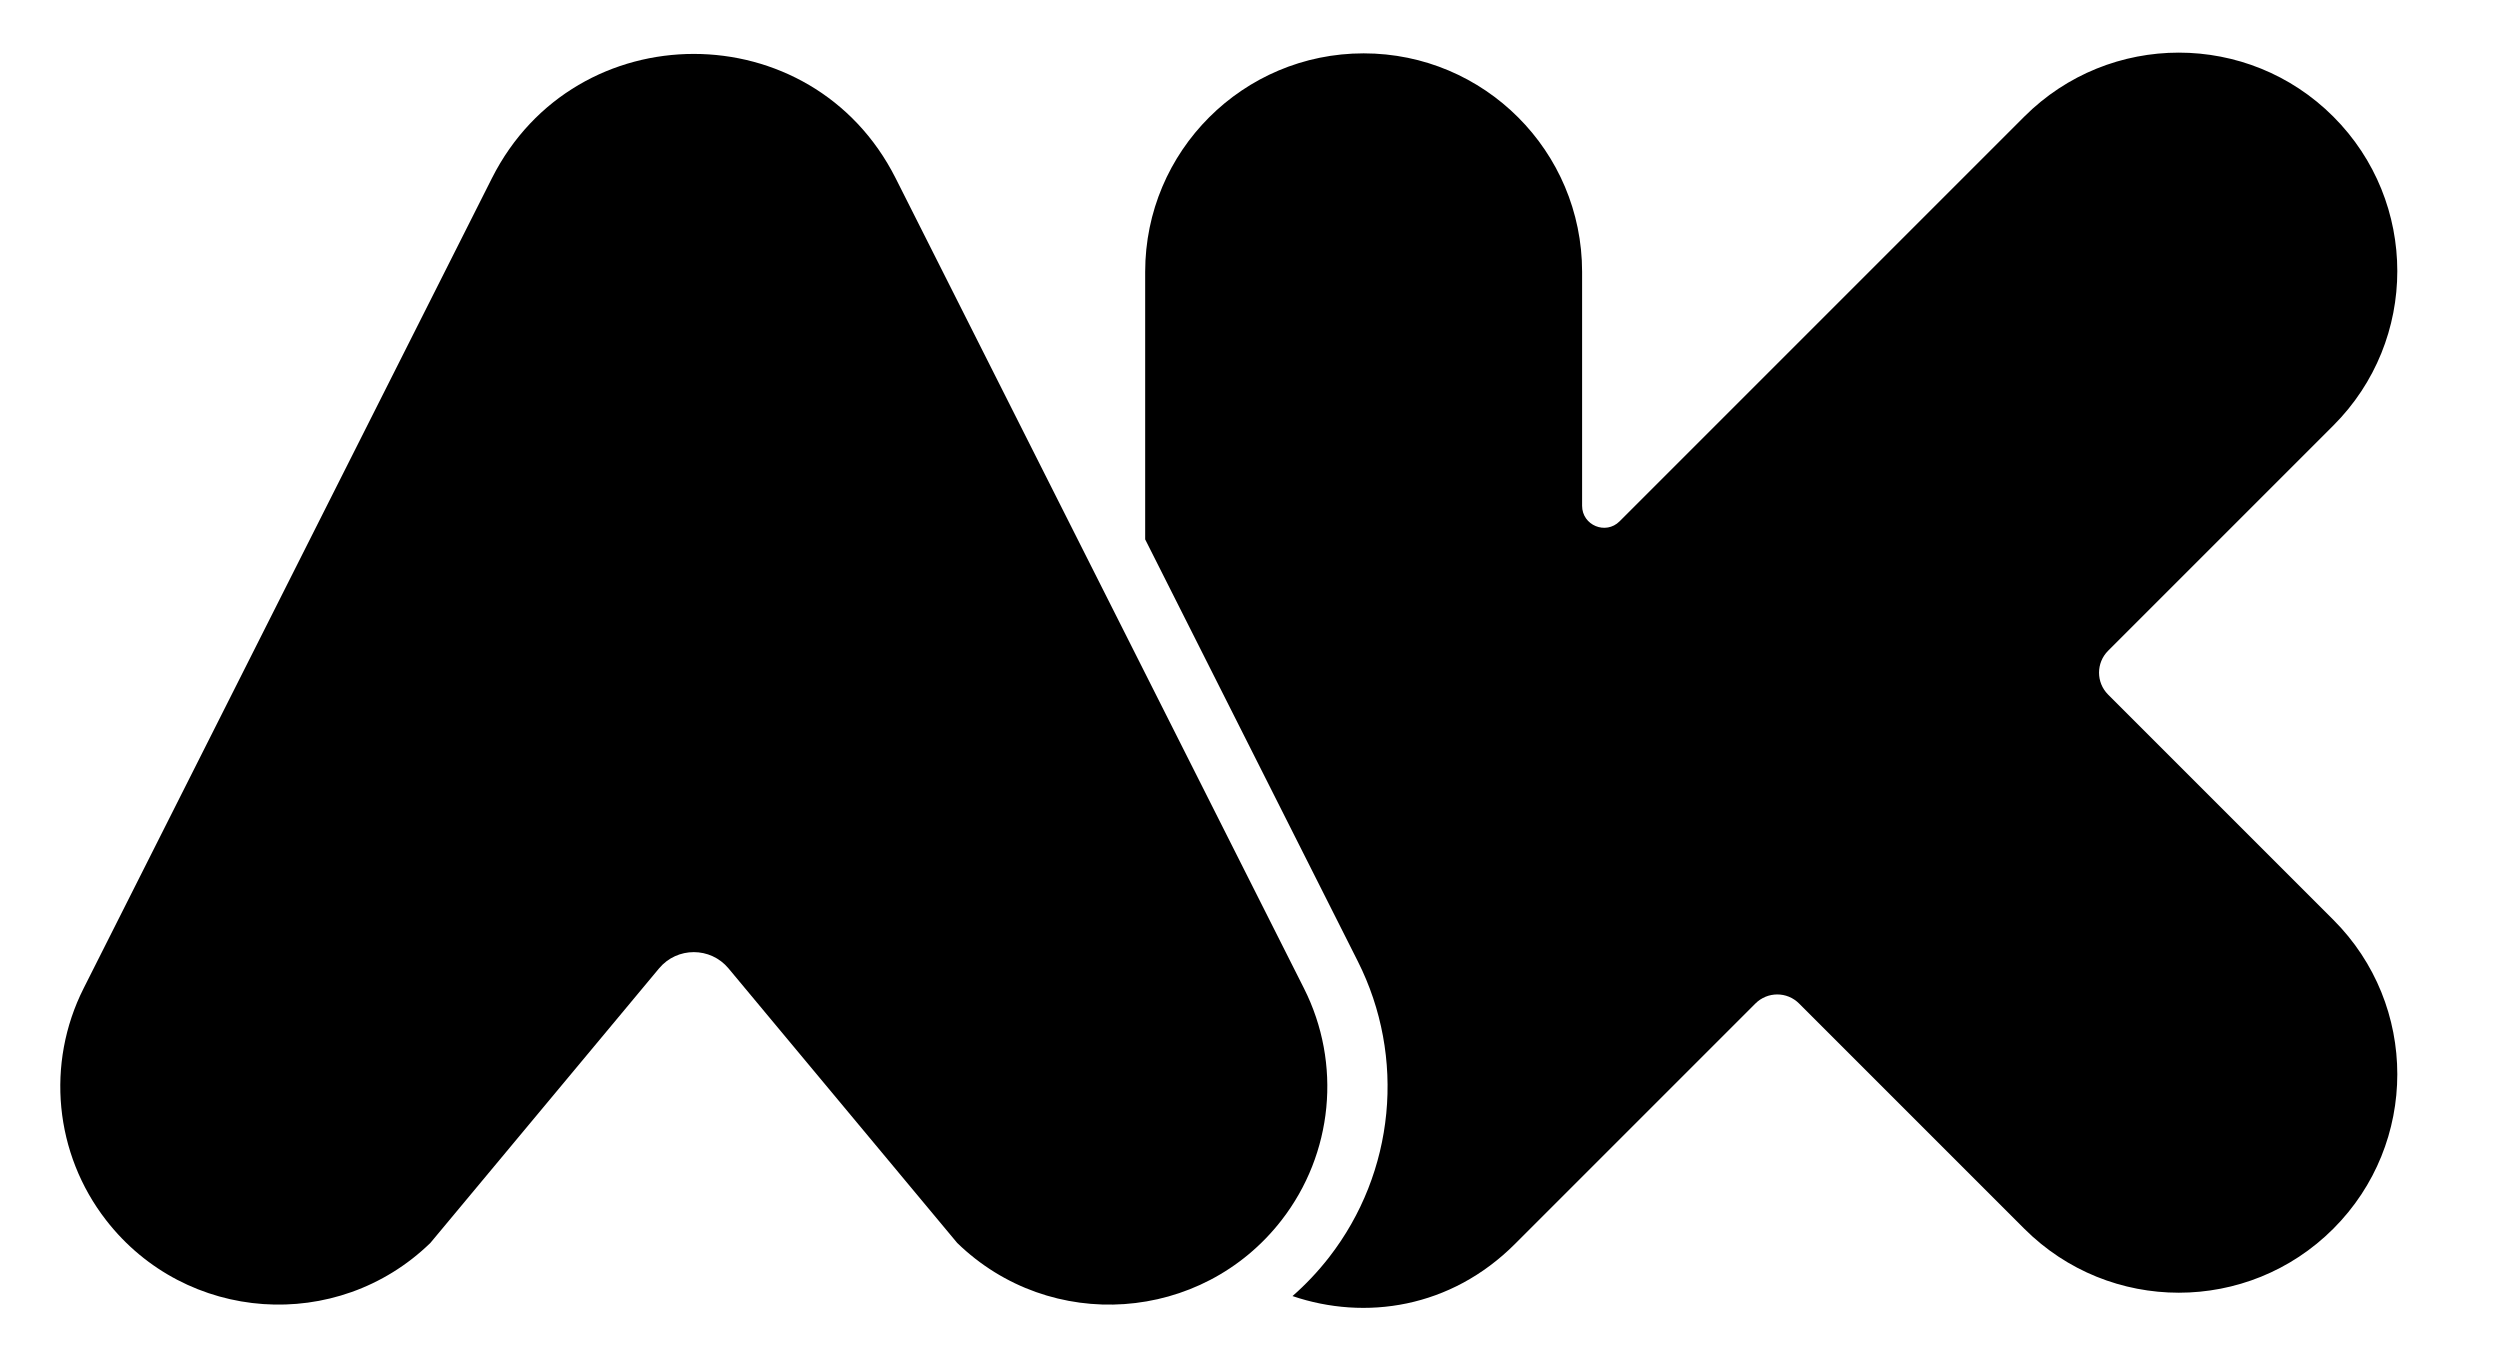 <svg width="44" height="24" viewBox="0 0 44 24" fill="none" xmlns="http://www.w3.org/2000/svg">
<path d="M35.628 2.052C37.13 0.551 39.565 0.551 41.066 2.052C42.568 3.554 42.568 5.989 41.066 7.49L37.102 11.454C36.89 11.667 36.89 12.011 37.102 12.224L41.066 16.188C42.568 17.689 42.568 20.124 41.066 21.626C39.565 23.127 37.13 23.127 35.628 21.626L31.664 17.662C31.452 17.449 31.108 17.449 30.895 17.662L26.662 21.895C25.533 23.024 24.027 23.246 22.748 22.811C22.979 22.609 23.195 22.381 23.392 22.128C24.552 20.634 24.748 18.606 23.897 16.918L20.155 9.493V4.784C20.155 2.66 21.876 0.939 24 0.939C26.124 0.939 27.845 2.66 27.845 4.784V8.902C27.845 9.246 28.262 9.419 28.505 9.175L35.628 2.052Z" fill="black"/>
<path d="M8.658 3.136L1.472 17.394C0.805 18.717 0.959 20.306 1.868 21.476C3.271 23.284 5.934 23.47 7.575 21.875L11.599 17.044C11.918 16.662 12.504 16.662 12.822 17.044L16.847 21.876C18.488 23.47 21.151 23.284 22.554 21.477C23.463 20.307 23.617 18.718 22.95 17.395L15.763 3.136C14.293 0.22 10.129 0.22 8.658 3.136Z" fill="black"/>
</svg>
